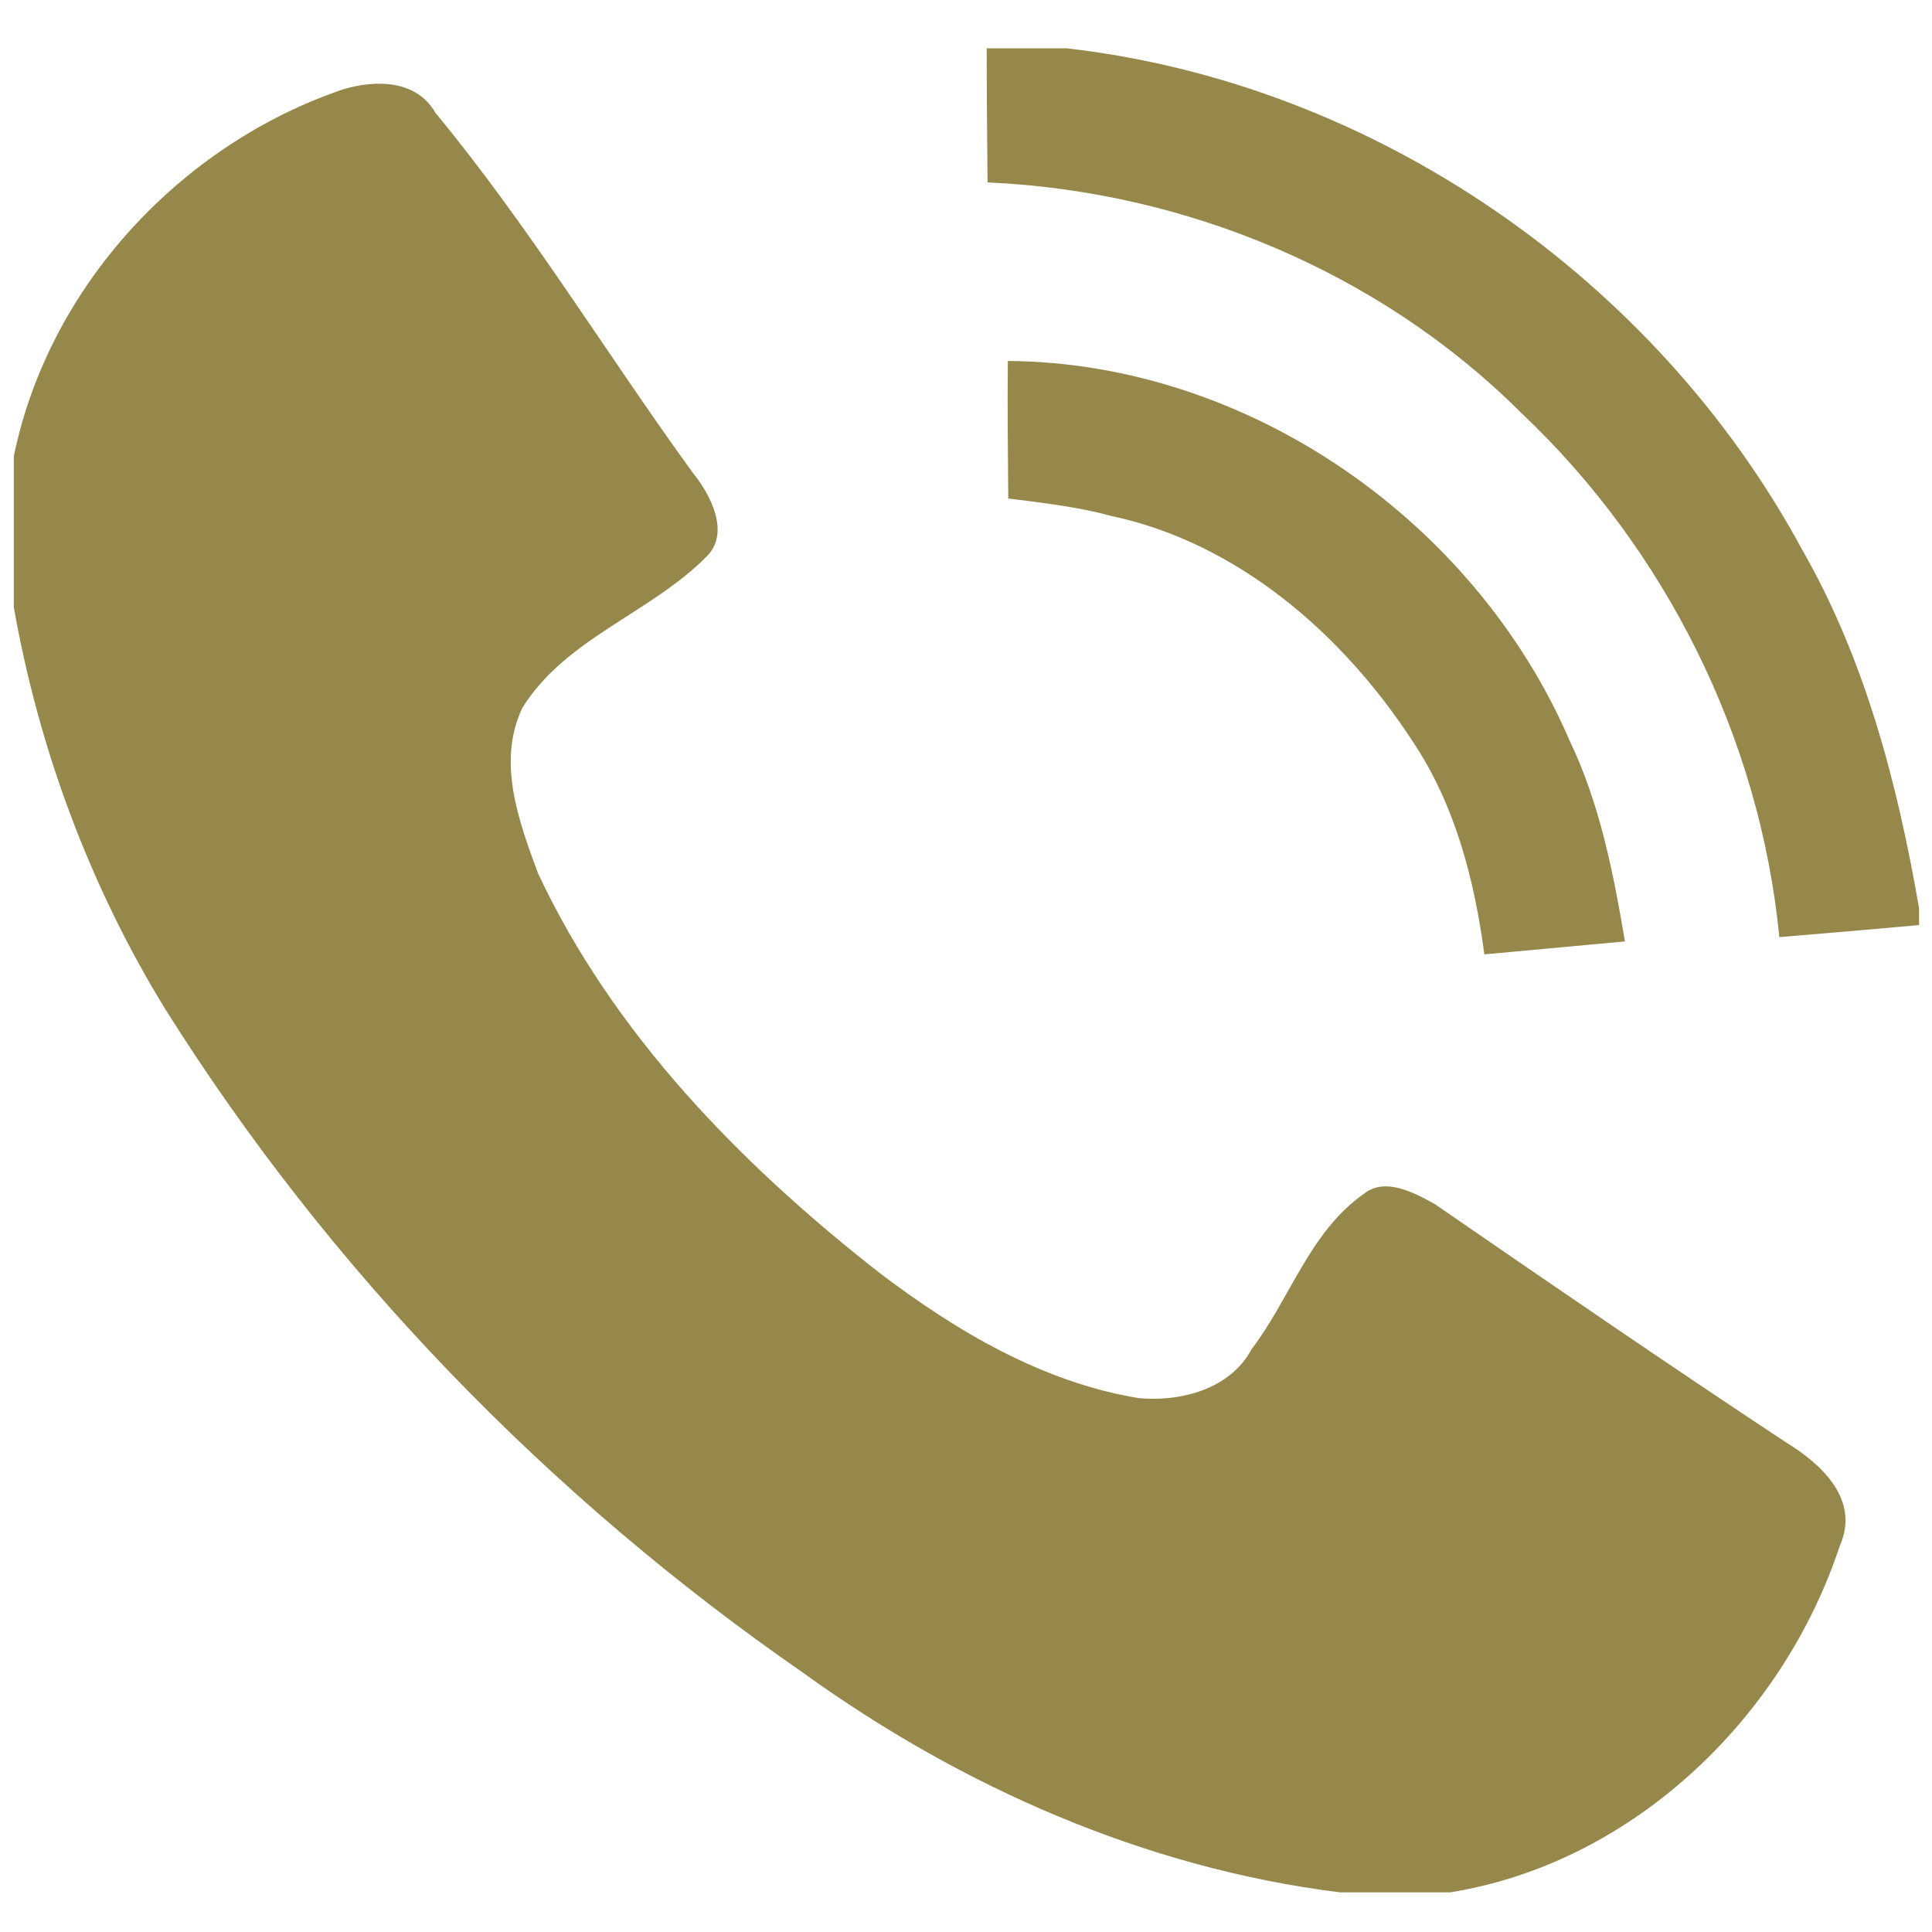 <?xml version="1.0" encoding="utf-8"?>
<!-- Generator: Adobe Illustrator 25.2.0, SVG Export Plug-In . SVG Version: 6.00 Build 0)  -->
<svg version="1.1" id="图层_1" xmlns="http://www.w3.org/2000/svg" xmlns:xlink="http://www.w3.org/1999/xlink" x="0px" y="0px"
	 viewBox="0 0 448 448" style="enable-background:new 0 0 448 448;" xml:space="preserve">
<style type="text/css">
	.st0{display:none;fill-rule:evenodd;clip-rule:evenodd;fill:#A7985B;}
	.st1{fill:#96884B;}
</style>
<path class="st0" d="M382.7,65.1C340.9,23.3,284.1-0.2,224.9,0C102,0,1.9,99.6,1.9,222c-0.1,39,10.2,77.3,29.8,111L0,448l118.2-30.9
	c32.7,17.7,69.4,27,106.6,27h0.1c122.9,0,223-99.6,223.1-222C448.2,163.2,424.6,106.6,382.7,65.1z M224.9,406.7L224.9,406.7
	c-33.3,0-65.8-8.9-94.4-25.7l-6.8-4l-70.2,18.3l18.7-68.1l-4.4-7c-18.6-29.4-28.4-63.4-28.4-98.2c0-101.7,83.2-184.5,185.5-184.5
	c102.2-0.2,185.1,82.5,185.3,184.6C410.3,323.9,327.1,406.7,224.9,406.7z M326.6,268.5c-5.6-2.8-33-16.2-38.1-18.1
	s-8.8-2.8-12.5,2.8c-3.7,5.6-14.4,18-17.7,21.8c-3.2,3.8-6.5,4.2-12.1,1.4s-23.5-8.6-44.8-27.5c-16.6-14.7-27.8-32.9-31-38.4
	s-0.4-8.6,2.4-11.3c2.5-2.5,5.6-6.5,8.4-9.7c2.8-3.2,3.7-5.6,5.6-9.3s0.9-6.9-0.5-9.7c-1.4-2.8-12.5-30.1-17.2-41.2
	c-4.5-10.8-9.1-9.4-12.5-9.5c-3.2-0.2-7-0.2-10.7-0.2c-5.7,0.1-11.1,2.7-14.9,6.9c-5.1,5.6-19.5,19-19.5,46.3s20,53.7,22.8,57.4
	c2.8,3.7,39.3,59.7,95.2,83.8c10.4,4.4,21,8.3,31.8,11.7c13.3,4.2,25.5,3.6,35.1,2.2c10.7-1.6,33-13.4,37.6-26.4s4.6-24.1,3.2-26.4
	S332.2,271.2,326.6,268.5z"/>
<g id="_x23_96884bff">
	<path class="st1" d="M228.8,11.2h18.5c71.3,8.1,136.5,53.3,170.5,116.1c14.7,25.6,22.2,54.4,27.2,83.3v3.9
		c-10.8,1-21.6,1.9-32.4,2.8c-4.5-46.1-26.3-89.9-60-121.7C320,63.1,274.8,44.3,229,42.3C228.9,31.9,228.8,21.6,228.8,11.2z"/>
	<path class="st1" d="M79.6,20.7c7.5-2.2,16.9-2.3,21.4,5.5c21.8,26.4,39.6,55.8,59.7,83.5c4,4.9,8.7,13.8,3.2,19.3
		c-13,13.2-32.8,19-42.8,35.2c-5.9,12.5-0.8,26.3,3.7,38.4c17.5,37.3,47.1,67.5,79.2,92.6c17.8,13.5,37.7,25.3,60,29
		c9.7,0.9,21.2-2,26.2-11.3c9-11.8,13.5-27.3,26.1-36.1c4.9-3.9,11.7-0.2,16.4,2.4c27,18.6,54.1,37.2,81.5,55.3
		c8.2,5,17.2,13.3,12.4,24c-13.2,40-48.1,73.5-90.3,80.3h-25.6c-45.1-5.6-87.9-24.5-124.6-51c-58.9-40.8-109.8-93.3-147.9-154
		c-17.4-28.4-29.2-60.2-35-93v-35C11.3,66.4,41.9,33.5,79.6,20.7z"/>
	<path class="st1" d="M233.7,83.7c55.8,0.4,108.4,37.2,130.3,88.1c7,14.6,10.1,30.6,12.8,46.5c-10.9,1-21.7,2-32.6,3
		c-2.3-17.3-6.8-34.8-16.7-49.5c-16.1-24.7-40.5-46-70-52.2c-7.7-2.1-15.7-3-23.7-4C233.7,104.9,233.6,94.3,233.7,83.7z"/>
</g>
</svg>
